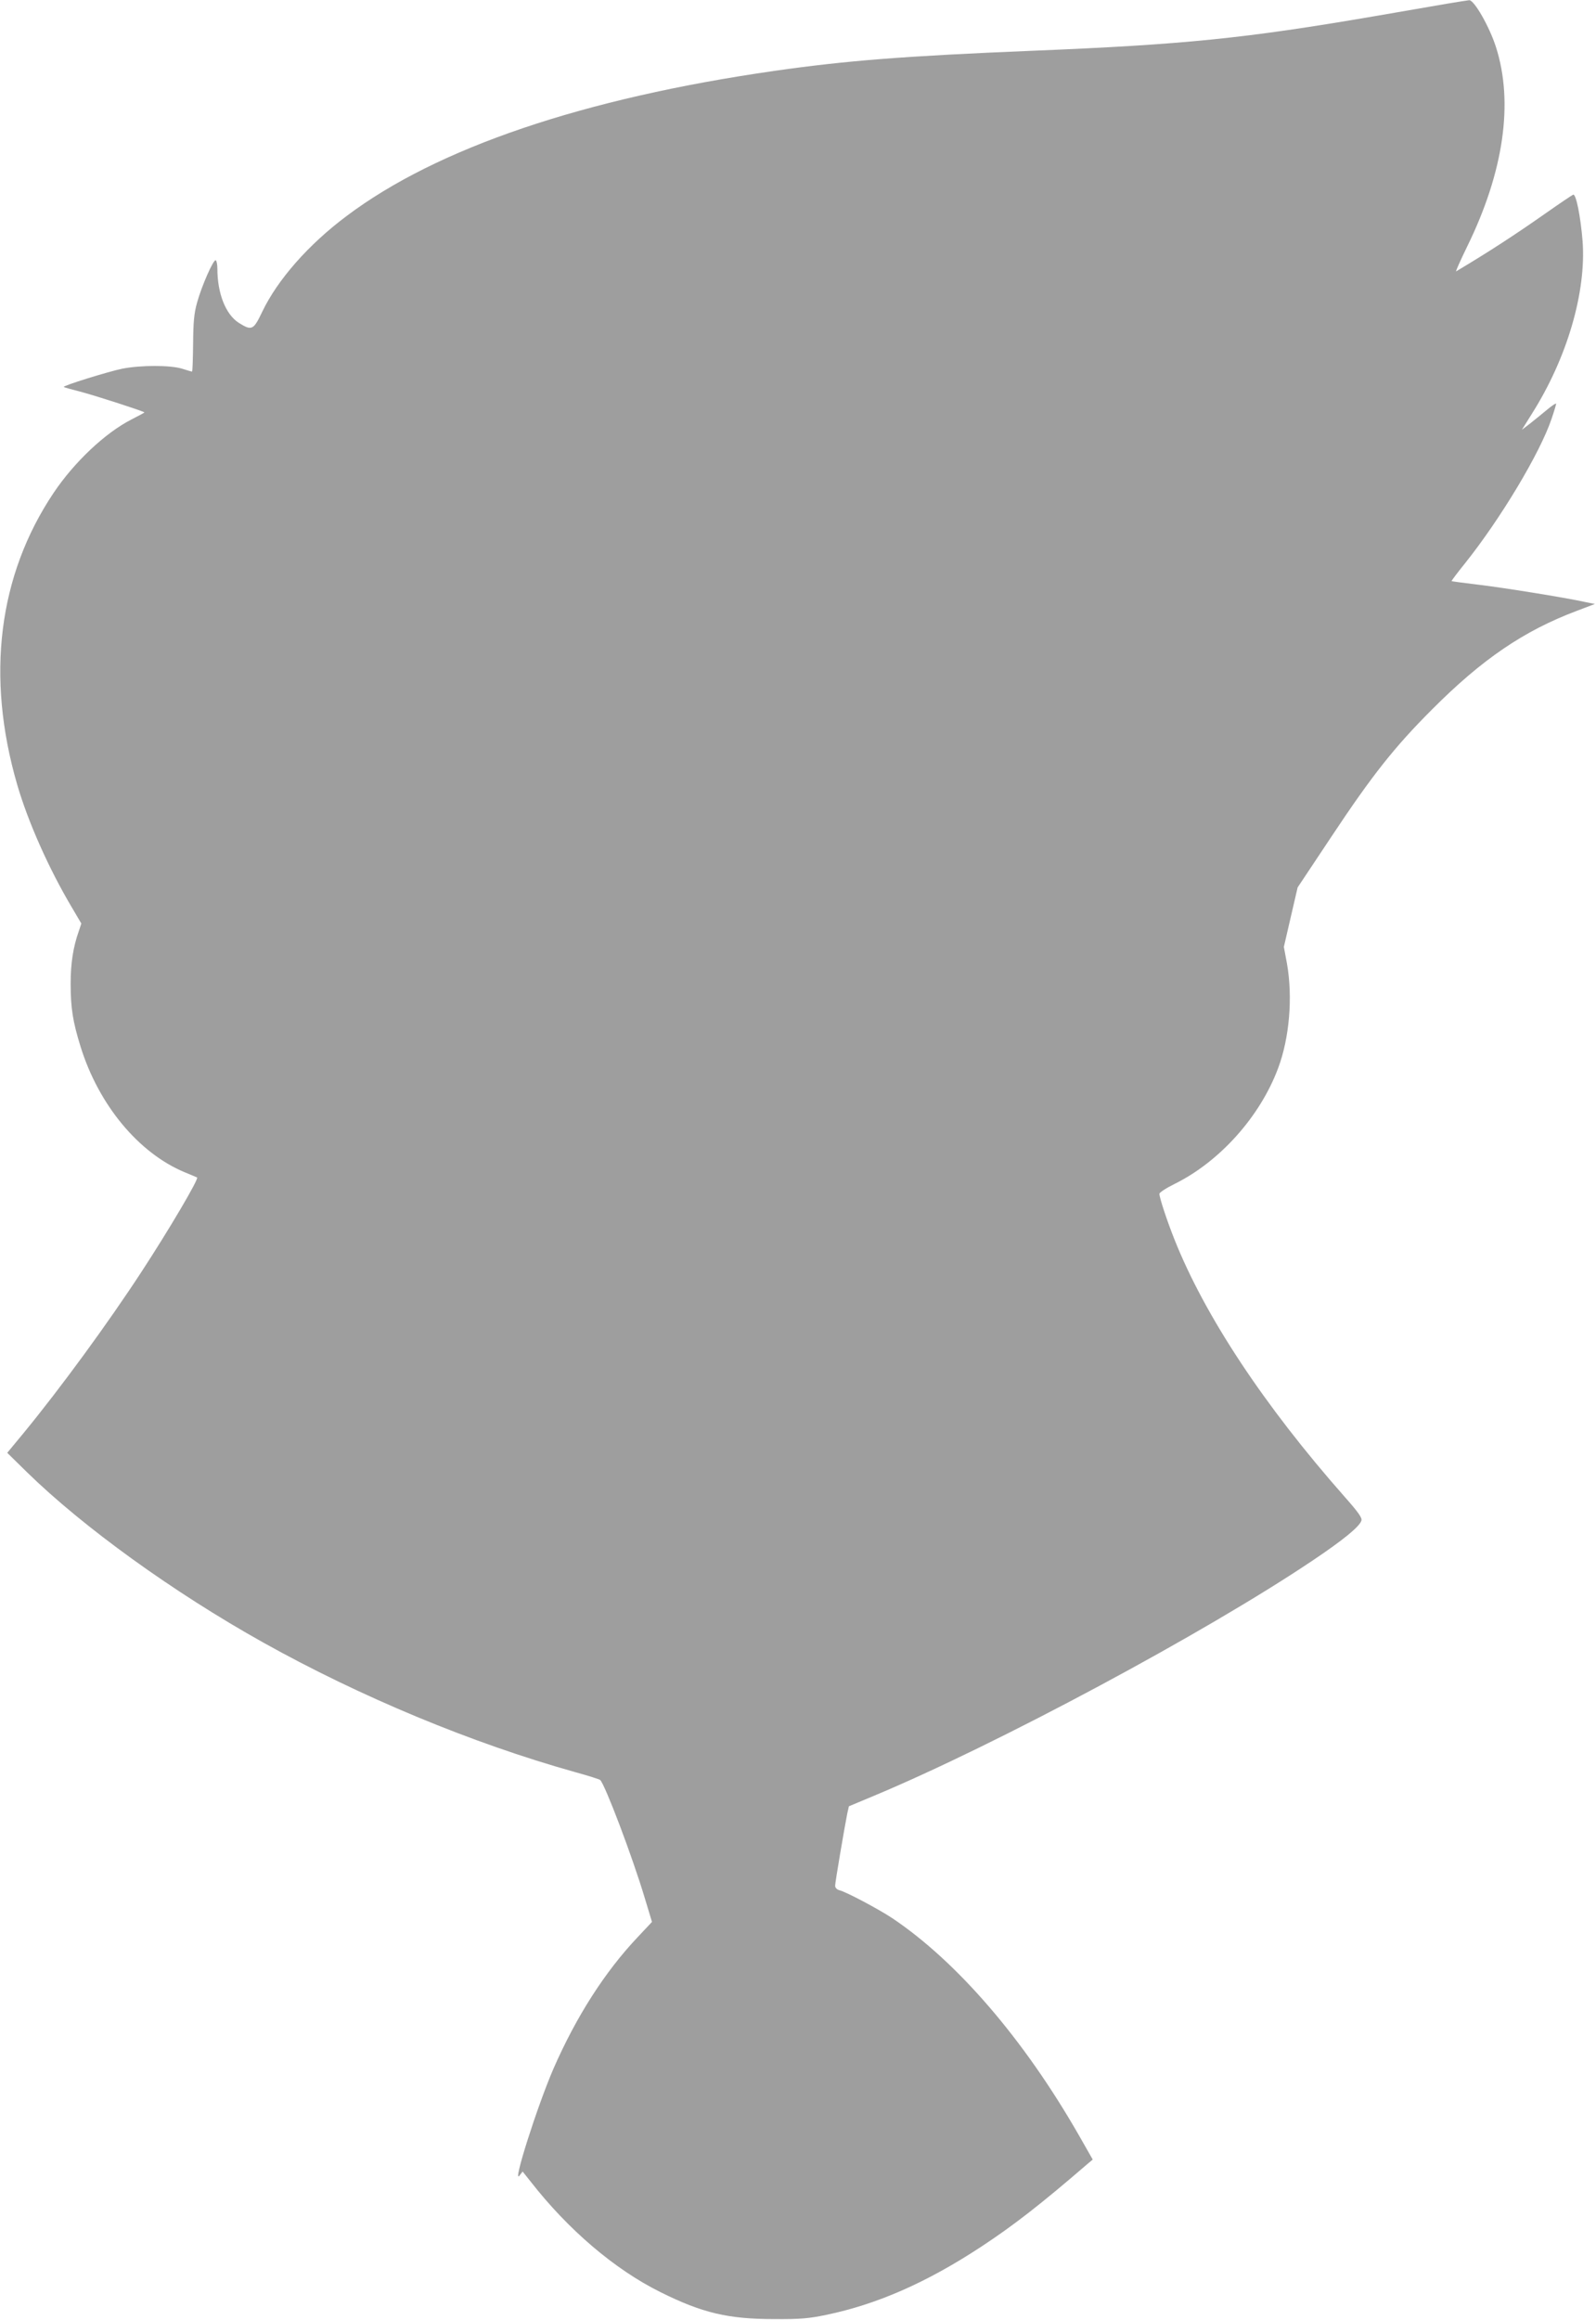 <?xml version="1.0" standalone="no"?>
<!DOCTYPE svg PUBLIC "-//W3C//DTD SVG 20010904//EN"
 "http://www.w3.org/TR/2001/REC-SVG-20010904/DTD/svg10.dtd">
<svg version="1.0" xmlns="http://www.w3.org/2000/svg"
 width="881pt" height="1280pt" viewBox="0 0 881 1280"
 preserveAspectRatio="xMidYMid meet">
<g transform="translate(0,1280) scale(0.1,-0.1)"
fill="#9e9e9e" stroke="none">
<path d="M7990 12780 c-58 -10 -238 -41 -400 -69 -718 -123 -1053 -157 -1890
-191 -706 -29 -1026 -54 -1425 -111 -1053 -151 -1863 -425 -2362 -801 -209
-156 -380 -350 -465 -527 -49 -103 -58 -107 -130 -62 -72 46 -118 162 -118
298 0 23 -4 44 -9 47 -12 8 -78 -142 -103 -233 -17 -60 -21 -108 -22 -228 -1
-84 -3 -153 -6 -153 -3 0 -27 7 -55 16 -65 20 -227 20 -330 0 -74 -15 -330
-94 -323 -101 2 -2 48 -15 103 -29 81 -22 333 -103 342 -111 2 -1 -30 -18 -71
-39 -145 -74 -315 -234 -430 -405 -305 -455 -375 -1012 -201 -1610 60 -206
175 -464 301 -676 l53 -90 -15 -45 c-30 -85 -44 -175 -44 -285 0 -138 12 -211
55 -350 100 -321 320 -586 574 -692 37 -15 67 -28 69 -29 11 -7 -158 -293
-306 -519 -186 -285 -448 -643 -651 -890 l-91 -110 108 -106 c312 -305 810
-664 1304 -940 537 -300 1153 -556 1721 -715 73 -20 136 -40 140 -44 26 -23
178 -423 247 -654 l39 -129 -78 -83 c-182 -192 -340 -439 -466 -727 -91 -211
-229 -646 -187 -589 l17 22 43 -54 c208 -267 465 -486 717 -611 233 -116 375
-149 630 -149 140 -1 190 3 285 23 281 58 557 179 859 378 172 113 326 232
583 454 l30 25 -77 135 c-303 529 -672 957 -1030 1197 -74 49 -254 145 -292
154 -14 4 -23 14 -23 25 0 18 52 323 67 398 l9 40 134 56 c679 283 1829 899
2426 1300 170 114 259 187 269 220 5 15 -16 45 -93 132 -444 503 -772 998
-940 1422 -41 103 -82 228 -82 249 0 7 38 32 85 55 248 123 470 370 570 637
63 167 82 393 49 579 l-17 91 38 164 38 164 185 278 c227 342 349 496 557 704
277 278 507 434 799 544 l100 38 -55 11 c-108 24 -457 80 -594 96 -77 9 -141
18 -142 19 -2 1 31 45 73 97 196 245 415 609 479 799 14 41 25 78 25 83 0 4
-24 -11 -52 -35 -29 -24 -72 -59 -95 -77 l-42 -32 55 88 c195 308 301 672 280
953 -11 136 -36 262 -52 256 -7 -3 -74 -48 -148 -100 -171 -120 -315 -214
-498 -323 -4 -2 23 59 61 137 202 412 257 794 159 1100 -36 113 -121 261 -148
259 -8 -1 -62 -9 -120 -19z"/>
</g>
</svg>
